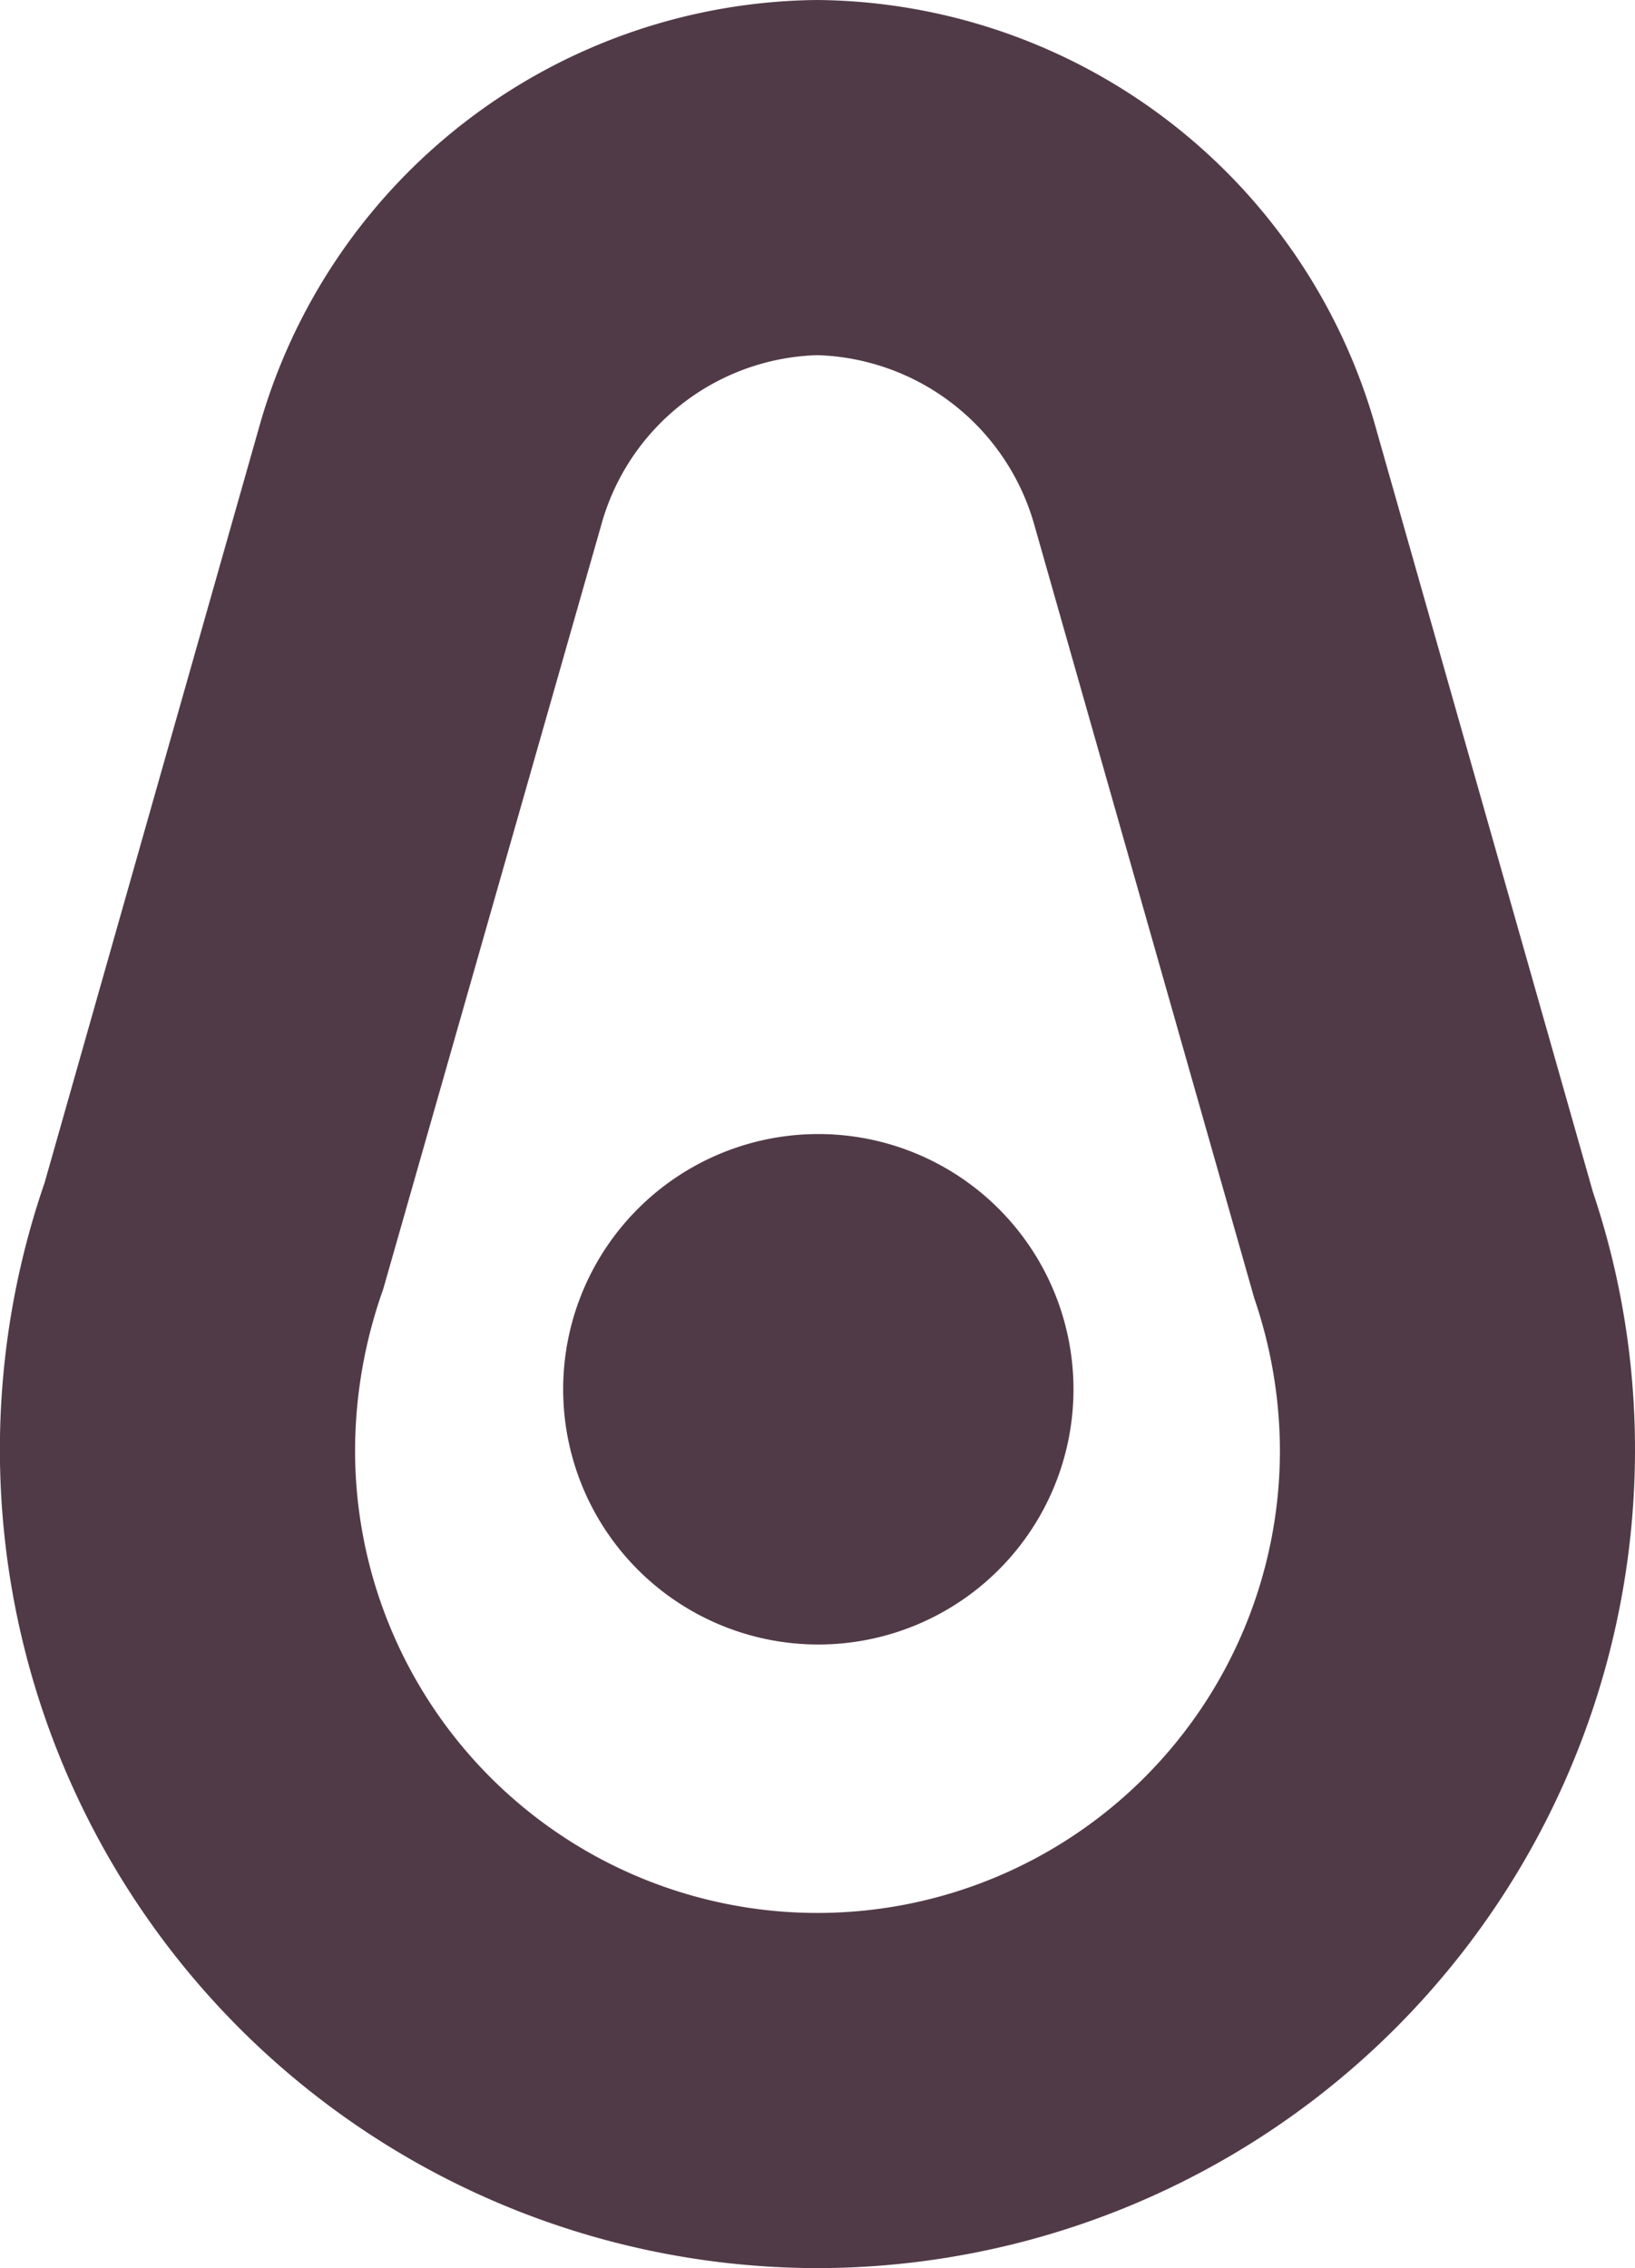 <svg id="Layer_1" data-name="Layer 1" xmlns="http://www.w3.org/2000/svg" viewBox="0 0 19.8 27.46"><defs><style>.cls-1{fill:#513a47;}</style></defs><path class="cls-1" d="M9.9,27.46A9.91,9.91,0,0,1,.54,14.32L3.13,5.2A7.09,7.09,0,0,1,9.9,0a7.09,7.09,0,0,1,6.77,5.21l2.62,9.22a9.78,9.78,0,0,1,.51,3.13A9.91,9.91,0,0,1,9.9,27.46ZM9.9,4.3A2.8,2.8,0,0,0,7.28,6.36h0L4.64,15.61a5.85,5.85,0,0,0-.34,1.95,5.6,5.6,0,1,0,11.2,0,5.73,5.73,0,0,0-.31-1.84L12.53,6.37A2.82,2.82,0,0,0,9.9,4.3Z"/><path class="cls-1" d="M13,16.82A3.09,3.09,0,1,1,9.9,13.73,3.09,3.09,0,0,1,13,16.82Z"/></svg>